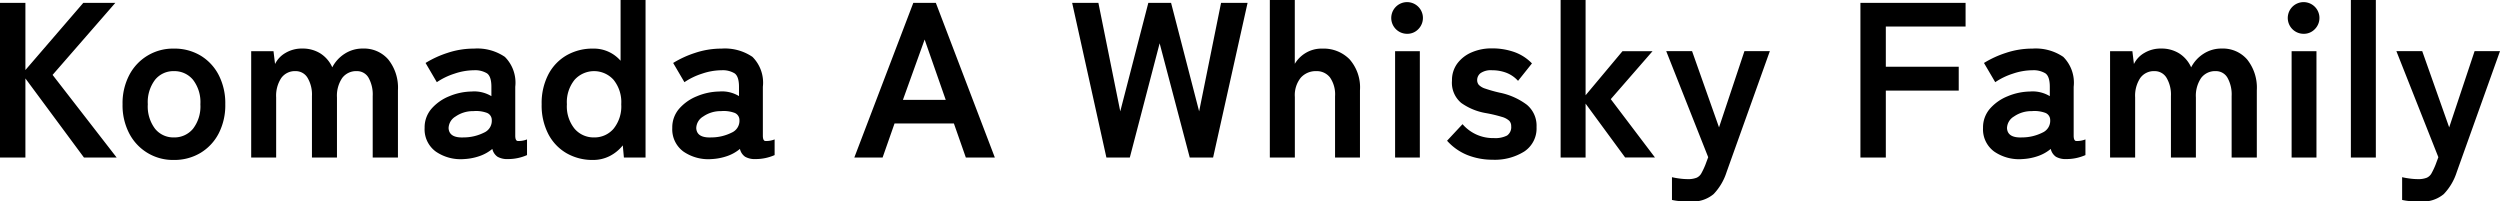 <svg xmlns="http://www.w3.org/2000/svg" width="181.056" height="14.592" viewBox="0 0 181.056 14.592">
  <path id="head_caption_text" d="M1.136,19V7.8h1.84v4.864L7.168,7.8h2.32L4.944,13.016,9.584,19H7.216l-4.24-5.728V19Zm12.592.176A3.558,3.558,0,0,1,10.5,17.264a4.4,4.4,0,0,1-.488-2.12,4.4,4.4,0,0,1,.488-2.12,3.558,3.558,0,0,1,3.224-1.912,3.674,3.674,0,0,1,1.928.5,3.54,3.54,0,0,1,1.32,1.408,4.457,4.457,0,0,1,.48,2.12,4.457,4.457,0,0,1-.48,2.12,3.54,3.54,0,0,1-1.32,1.408A3.674,3.674,0,0,1,13.728,19.176Zm0-1.632a1.74,1.74,0,0,0,1.384-.624,2.646,2.646,0,0,0,.536-1.776,2.646,2.646,0,0,0-.536-1.776,1.74,1.74,0,0,0-1.384-.624,1.7,1.7,0,0,0-1.36.624,2.674,2.674,0,0,0-.528,1.776,2.674,2.674,0,0,0,.528,1.776A1.7,1.7,0,0,0,13.728,17.544ZM19.328,19V11.3h1.616l.112.928a1.859,1.859,0,0,1,.752-.8,2.3,2.3,0,0,1,1.216-.32,2.413,2.413,0,0,1,1.312.352,2.3,2.3,0,0,1,.864,1.008,2.551,2.551,0,0,1,.888-.976,2.377,2.377,0,0,1,1.336-.384,2.321,2.321,0,0,1,1.832.792,3.272,3.272,0,0,1,.7,2.232V19H28.128V14.552a2.473,2.473,0,0,0-.3-1.328.953.953,0,0,0-.848-.48,1.257,1.257,0,0,0-1.064.5,2.292,2.292,0,0,0-.376,1.408V19H23.728V14.552a2.374,2.374,0,0,0-.32-1.328.99.99,0,0,0-.864-.48,1.212,1.212,0,0,0-1.04.5,2.335,2.335,0,0,0-.368,1.4V19Zm15.424.112a3.173,3.173,0,0,1-2.056-.544,1.992,1.992,0,0,1-.808-1.712,2.061,2.061,0,0,1,.5-1.392,3.373,3.373,0,0,1,1.28-.9,4.37,4.37,0,0,1,1.616-.344,2.368,2.368,0,0,1,.784.064,2.423,2.423,0,0,1,.656.272V13.88q0-.752-.32-.976a1.645,1.645,0,0,0-.944-.224,4.479,4.479,0,0,0-1.416.248,4.953,4.953,0,0,0-1.272.616l-.816-1.392a7.3,7.3,0,0,1,1.584-.728,5.985,5.985,0,0,1,1.92-.312,3.541,3.541,0,0,1,2.24.6,2.641,2.641,0,0,1,.752,2.168v3.536q0,.336.152.384a1.6,1.6,0,0,0,.7-.112v1.136a3.39,3.39,0,0,1-1.376.288,1.421,1.421,0,0,1-.76-.168.937.937,0,0,1-.376-.568,2.922,2.922,0,0,1-.928.52A4.014,4.014,0,0,1,34.752,19.112Zm-.032-1.568a3.309,3.309,0,0,0,1.48-.352.933.933,0,0,0,.552-.912.554.554,0,0,0-.392-.528,2.268,2.268,0,0,0-.936-.112,2.211,2.211,0,0,0-1.3.392,1.007,1.007,0,0,0-.5.84Q33.664,17.592,34.72,17.544Zm9.36,1.632a3.753,3.753,0,0,1-1.9-.48,3.427,3.427,0,0,1-1.328-1.384,4.5,4.5,0,0,1-.488-2.168,4.5,4.5,0,0,1,.488-2.168,3.427,3.427,0,0,1,1.328-1.384,3.753,3.753,0,0,1,1.9-.48,2.56,2.56,0,0,1,2,.88v-4.4h1.808V19H46.32l-.08-.88a2.9,2.9,0,0,1-.952.776A2.632,2.632,0,0,1,44.08,19.176Zm.08-1.632a1.812,1.812,0,0,0,1.408-.624,2.57,2.57,0,0,0,.56-1.776,2.57,2.57,0,0,0-.56-1.776,1.9,1.9,0,0,0-2.816,0,2.57,2.57,0,0,0-.56,1.776,2.57,2.57,0,0,0,.56,1.776A1.812,1.812,0,0,0,44.16,17.544Zm8.528,1.568a3.173,3.173,0,0,1-2.056-.544,1.992,1.992,0,0,1-.808-1.712,2.061,2.061,0,0,1,.5-1.392,3.373,3.373,0,0,1,1.28-.9,4.37,4.37,0,0,1,1.616-.344A2.368,2.368,0,0,1,54,14.28a2.423,2.423,0,0,1,.656.272V13.88q0-.752-.32-.976a1.645,1.645,0,0,0-.944-.224,4.479,4.479,0,0,0-1.416.248,4.954,4.954,0,0,0-1.272.616l-.816-1.392a7.3,7.3,0,0,1,1.584-.728,5.985,5.985,0,0,1,1.92-.312,3.541,3.541,0,0,1,2.24.6,2.641,2.641,0,0,1,.752,2.168v3.536q0,.336.152.384a1.6,1.6,0,0,0,.7-.112v1.136a3.391,3.391,0,0,1-1.376.288,1.421,1.421,0,0,1-.76-.168.937.937,0,0,1-.376-.568,2.922,2.922,0,0,1-.928.52A4.014,4.014,0,0,1,52.688,19.112Zm-.032-1.568a3.309,3.309,0,0,0,1.48-.352.933.933,0,0,0,.552-.912.554.554,0,0,0-.392-.528,2.268,2.268,0,0,0-.936-.112,2.211,2.211,0,0,0-1.3.392,1.007,1.007,0,0,0-.5.84Q51.6,17.592,52.656,17.544ZM63.008,19,67.28,7.8h1.632L73.184,19h-2.1l-.864-2.464h-4.3L65.056,19Zm3.52-4.176h3.1L68.1,10.456ZM81.264,19,78.784,7.8h1.9l1.584,7.856L84.3,7.8h1.648l2.032,7.856L89.568,7.8h1.92L88.992,19H87.3L85.12,10.728,82.96,19ZM93.1,19V7.592h1.808v4.624a2.267,2.267,0,0,1,.768-.776,2.236,2.236,0,0,1,1.232-.328,2.638,2.638,0,0,1,1.96.768,3.078,3.078,0,0,1,.76,2.256V19H97.824V14.568a2.147,2.147,0,0,0-.368-1.368,1.208,1.208,0,0,0-.992-.456,1.448,1.448,0,0,0-1.12.472,2.009,2.009,0,0,0-.432,1.4V19Zm9.072,0V11.3h1.792V19Zm.88-8.96a1.147,1.147,0,1,1,.8-.336A1.092,1.092,0,0,1,103.056,10.04Zm6.176,9.12a4.924,4.924,0,0,1-1.792-.328,3.947,3.947,0,0,1-1.5-1.048l1.12-1.2a2.907,2.907,0,0,0,2.272,1.008,1.87,1.87,0,0,0,.952-.184.736.736,0,0,0,.3-.68.547.547,0,0,0-.144-.392,1.321,1.321,0,0,0-.536-.28,9.988,9.988,0,0,0-1.144-.272,4.326,4.326,0,0,1-1.792-.736,1.9,1.9,0,0,1-.672-1.616,2.029,2.029,0,0,1,.384-1.24,2.519,2.519,0,0,1,1.04-.808,3.584,3.584,0,0,1,1.456-.288,4.805,4.805,0,0,1,1.632.264,3.328,3.328,0,0,1,1.28.824l-1.008,1.264a2.2,2.2,0,0,0-.864-.592,2.9,2.9,0,0,0-1.008-.176,1.318,1.318,0,0,0-.84.208.628.628,0,0,0-.248.5.532.532,0,0,0,.12.352,1.125,1.125,0,0,0,.472.272,9.915,9.915,0,0,0,1.024.288,4.9,4.9,0,0,1,1.984.88,1.971,1.971,0,0,1,.7,1.616,2,2,0,0,1-.888,1.768A4.023,4.023,0,0,1,109.232,19.16ZM114.16,19V7.592h1.808v6.9L118.64,11.3h2.176l-3.024,3.472,3.2,4.224h-2.16l-2.864-3.9V19Zm9.392,3.184q-.384,0-.72-.024a3.868,3.868,0,0,1-.608-.088V20.424q.272.064.568.1a4.245,4.245,0,0,0,.568.04,1.672,1.672,0,0,0,.648-.1.737.737,0,0,0,.344-.32,5.644,5.644,0,0,0,.288-.608l.208-.56-3.04-7.68h1.872l1.952,5.52,1.84-5.52h1.84l-3.136,8.768a4.107,4.107,0,0,1-.936,1.584A2.363,2.363,0,0,1,123.552,22.184ZM135.872,19V7.8h7.616V9.512h-5.776v2.912h5.28v1.728h-5.28V19Zm11.744.112a3.173,3.173,0,0,1-2.056-.544,1.992,1.992,0,0,1-.808-1.712,2.061,2.061,0,0,1,.5-1.392,3.373,3.373,0,0,1,1.28-.9,4.37,4.37,0,0,1,1.616-.344,2.368,2.368,0,0,1,.784.064,2.423,2.423,0,0,1,.656.272V13.88q0-.752-.32-.976a1.645,1.645,0,0,0-.944-.224,4.478,4.478,0,0,0-1.416.248,4.954,4.954,0,0,0-1.272.616l-.816-1.392a7.3,7.3,0,0,1,1.584-.728,5.985,5.985,0,0,1,1.92-.312,3.541,3.541,0,0,1,2.24.6,2.641,2.641,0,0,1,.752,2.168v3.536q0,.336.152.384a1.6,1.6,0,0,0,.7-.112v1.136a3.391,3.391,0,0,1-1.376.288,1.421,1.421,0,0,1-.76-.168.937.937,0,0,1-.376-.568,2.922,2.922,0,0,1-.928.52A4.014,4.014,0,0,1,147.616,19.112Zm-.032-1.568a3.308,3.308,0,0,0,1.48-.352.933.933,0,0,0,.552-.912.554.554,0,0,0-.392-.528,2.268,2.268,0,0,0-.936-.112,2.211,2.211,0,0,0-1.3.392,1.007,1.007,0,0,0-.5.84Q146.528,17.592,147.584,17.544ZM153.952,19V11.3h1.616l.112.928a1.859,1.859,0,0,1,.752-.8,2.3,2.3,0,0,1,1.216-.32,2.413,2.413,0,0,1,1.312.352,2.3,2.3,0,0,1,.864,1.008,2.551,2.551,0,0,1,.888-.976,2.377,2.377,0,0,1,1.336-.384,2.321,2.321,0,0,1,1.832.792,3.272,3.272,0,0,1,.7,2.232V19h-1.824V14.552a2.473,2.473,0,0,0-.3-1.328.953.953,0,0,0-.848-.48,1.257,1.257,0,0,0-1.064.5,2.292,2.292,0,0,0-.376,1.408V19h-1.808V14.552a2.374,2.374,0,0,0-.32-1.328.99.99,0,0,0-.864-.48,1.212,1.212,0,0,0-1.04.5,2.335,2.335,0,0,0-.368,1.4V19ZM167.1,19V11.3H168.9V19Zm.88-8.96a1.147,1.147,0,1,1,.8-.336A1.092,1.092,0,0,1,167.984,10.04ZM171.392,19V7.592H173.2V19Zm5.04,3.184q-.384,0-.72-.024a3.868,3.868,0,0,1-.608-.088V20.424q.272.064.568.1a4.245,4.245,0,0,0,.568.04,1.672,1.672,0,0,0,.648-.1.737.737,0,0,0,.344-.32,5.644,5.644,0,0,0,.288-.608l.208-.56-3.04-7.68h1.872l1.952,5.52,1.84-5.52h1.84l-3.136,8.768a4.107,4.107,0,0,1-.936,1.584A2.363,2.363,0,0,1,176.432,22.184Z" transform="translate(-1.136 -7.592)"/>
</svg>
